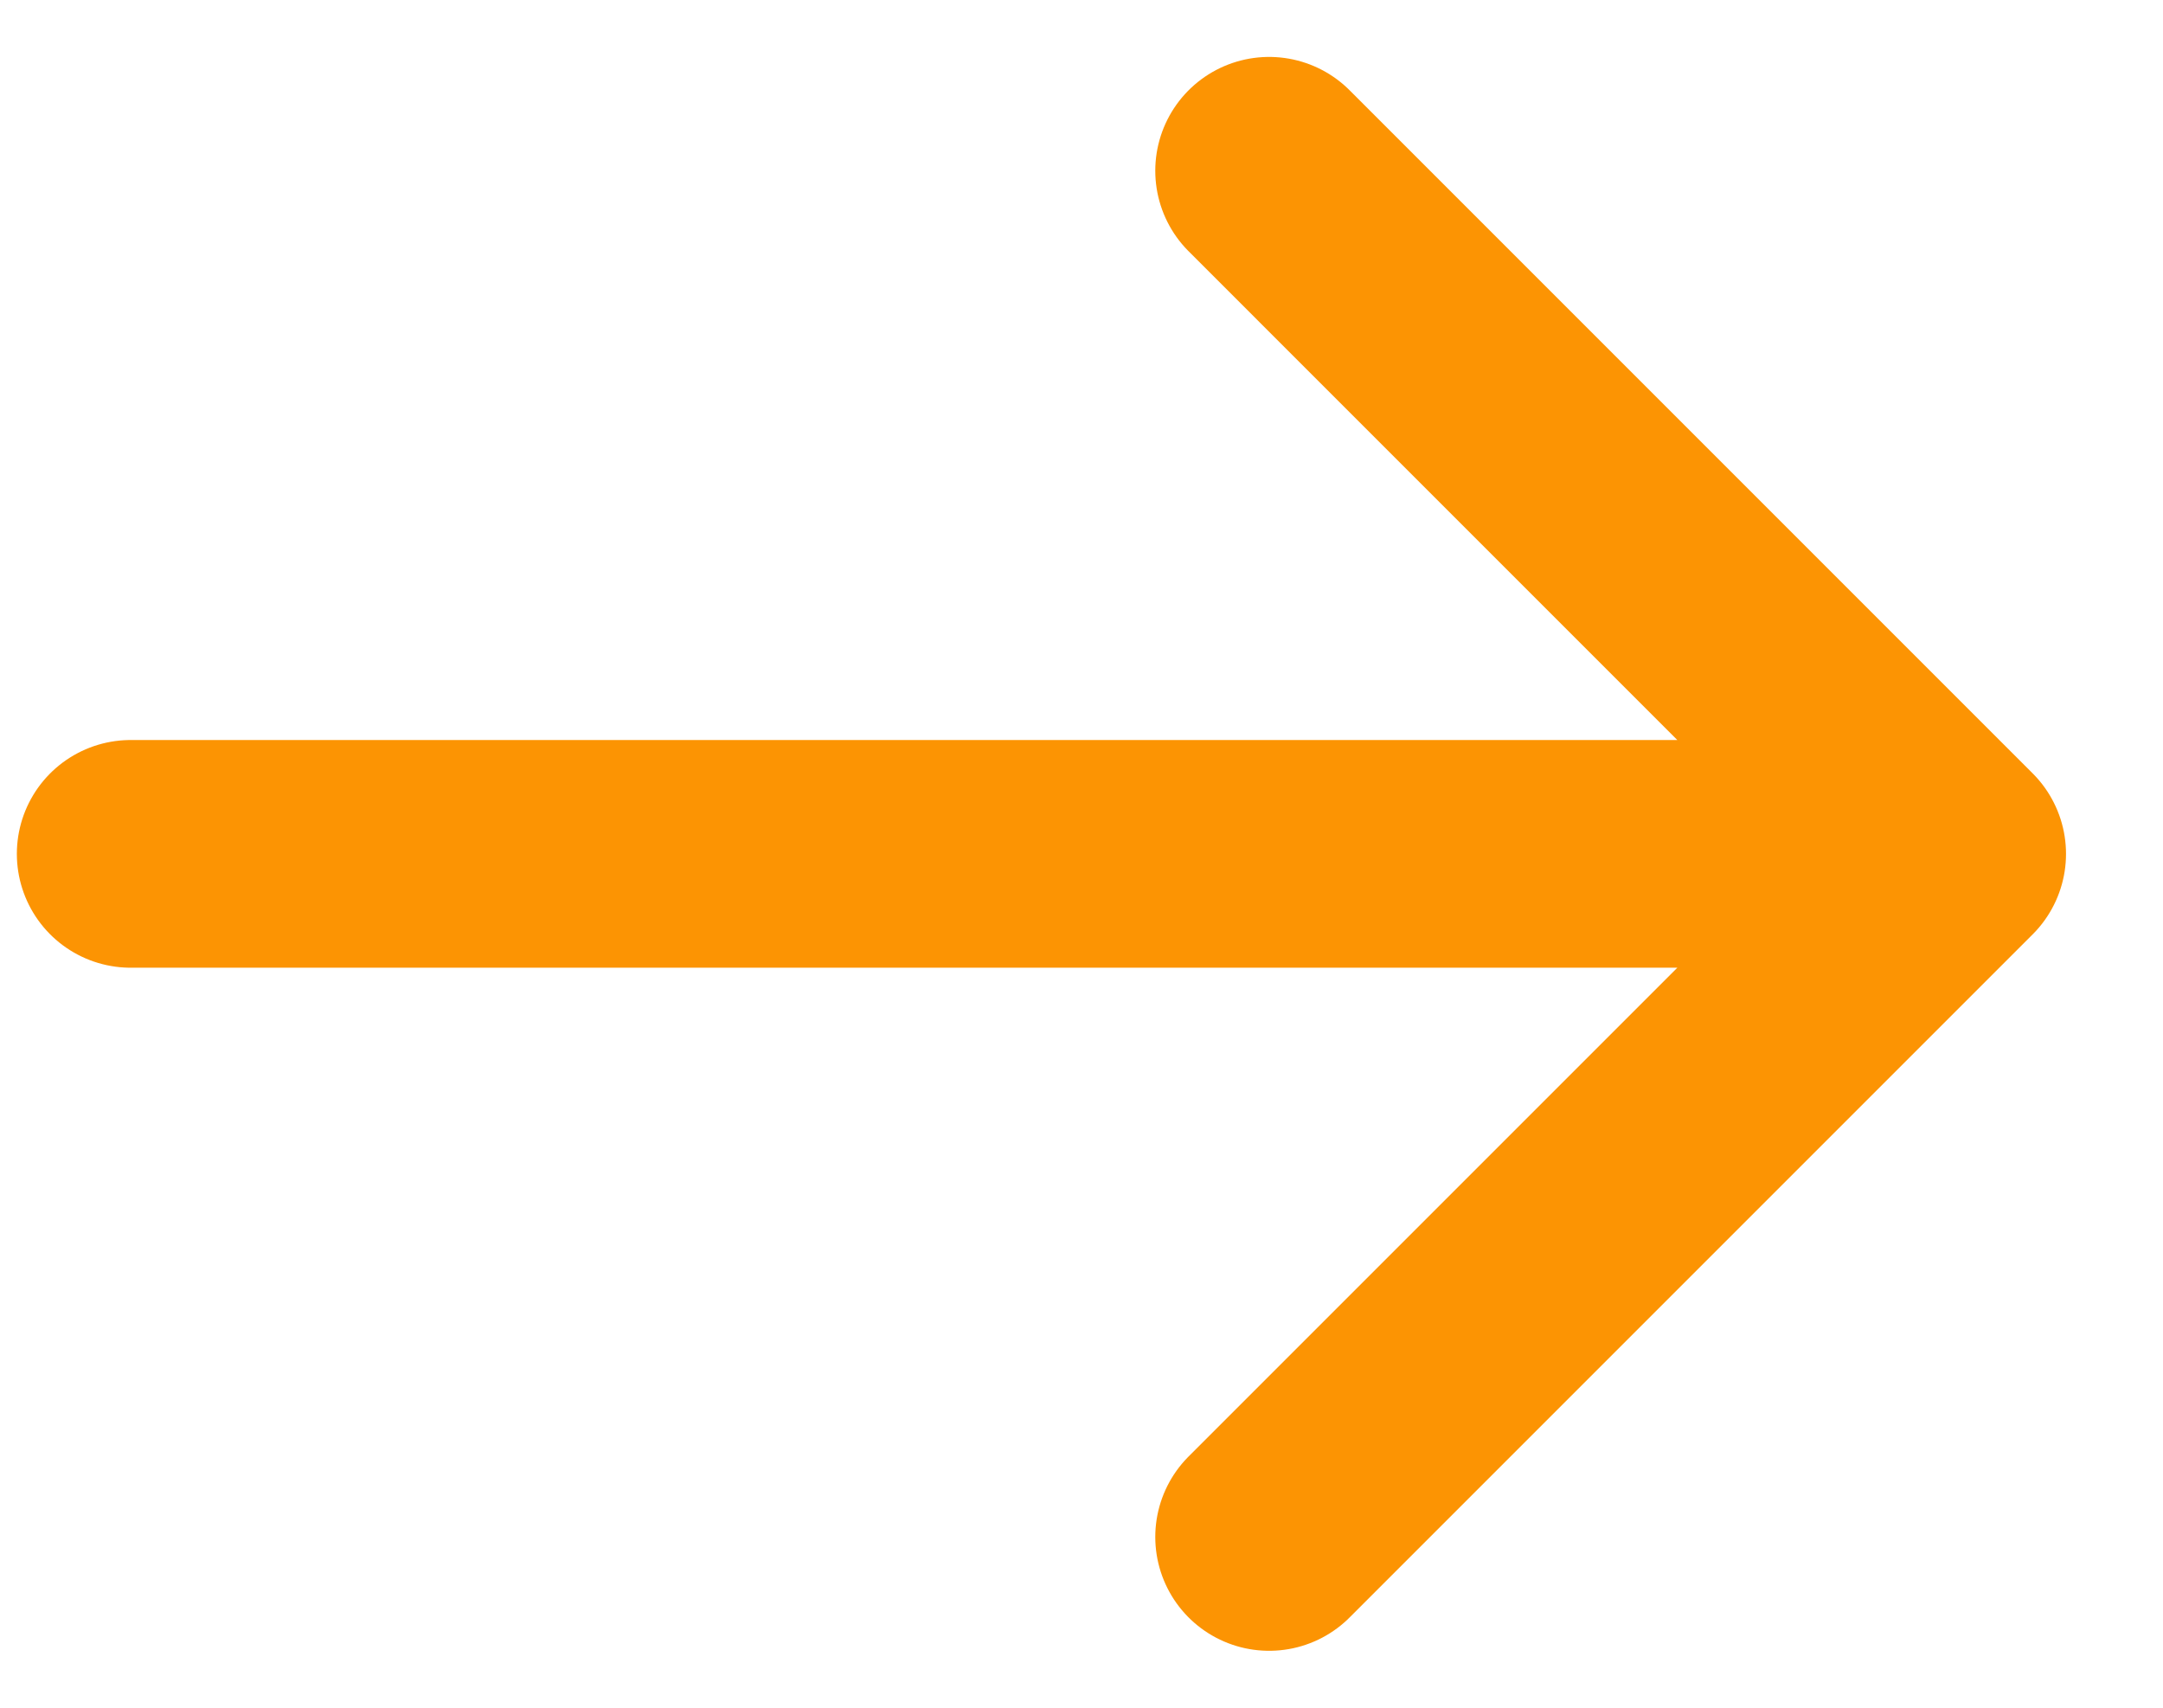<svg width="19" height="15" viewBox="0 0 19 15" fill="none" xmlns="http://www.w3.org/2000/svg">
<path d="M1.148 7.5H17.148M17.148 7.5L11.148 13.5M17.148 7.5L11.148 1.5" stroke="#FC9403" stroke-width="2" stroke-linecap="round" stroke-linejoin="round"/>
</svg>
